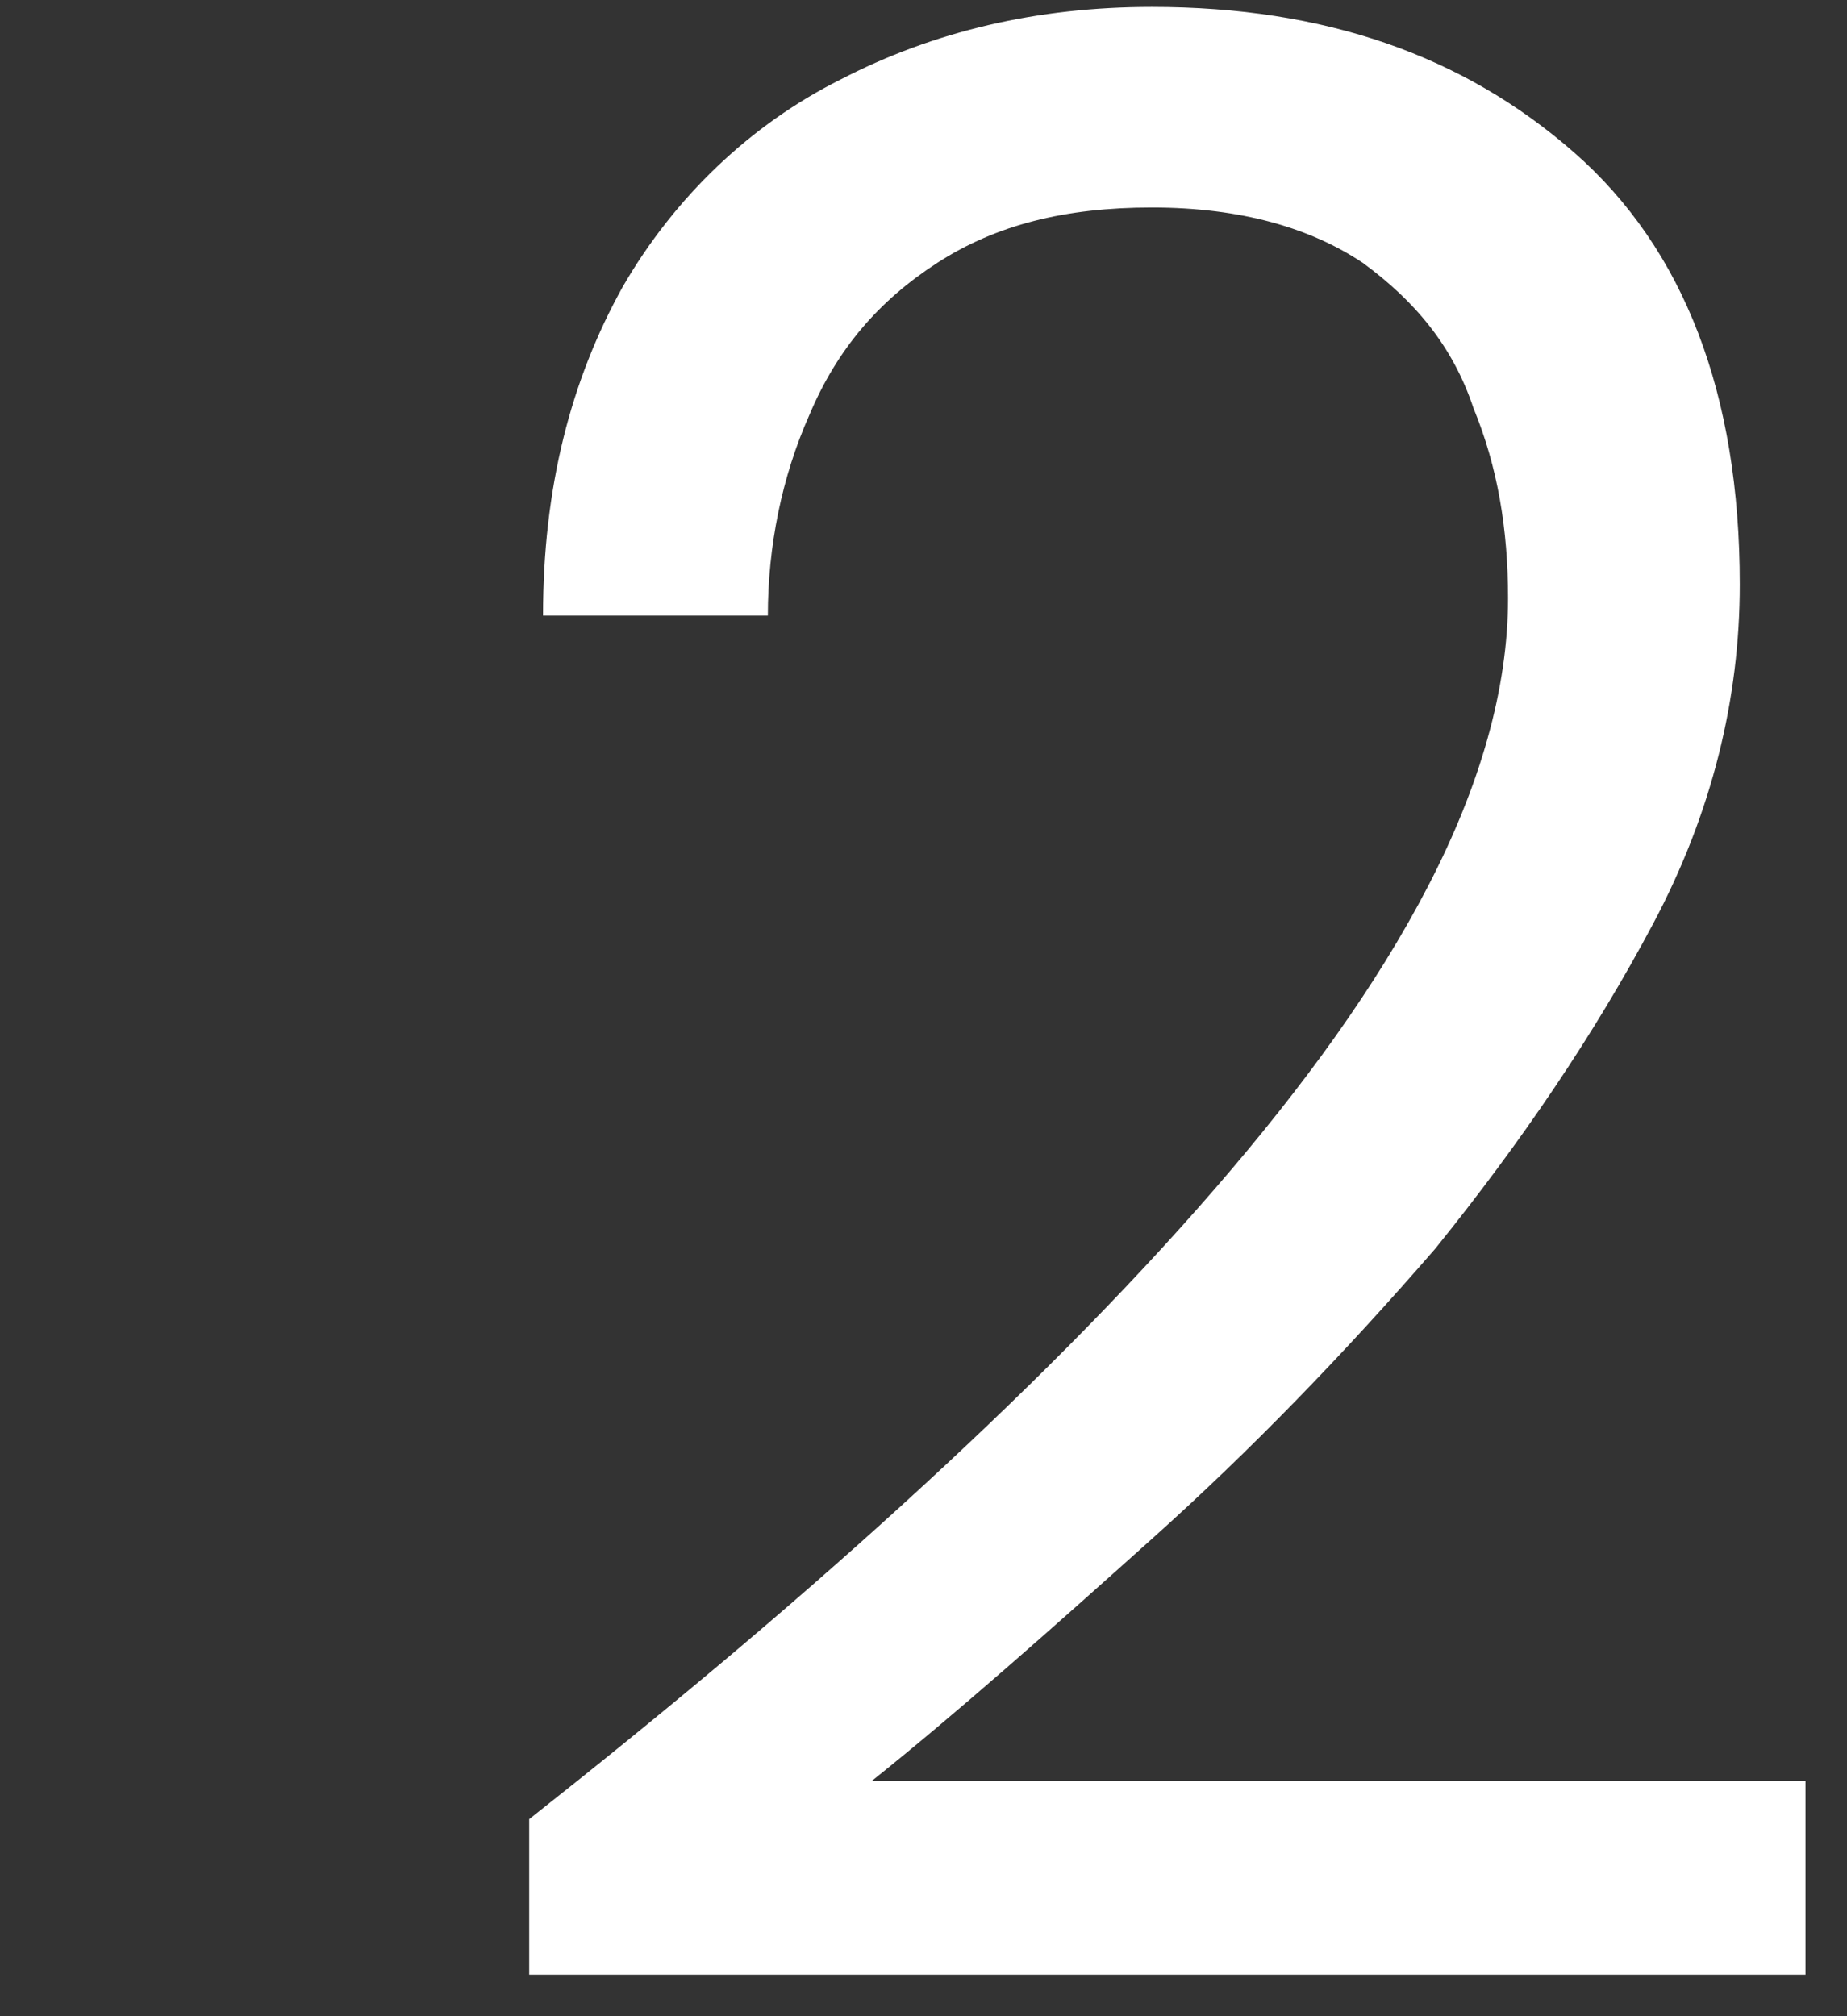 <?xml version="1.0" encoding="utf-8"?>
<!-- Generator: Adobe Illustrator 27.6.1, SVG Export Plug-In . SVG Version: 6.00 Build 0)  -->
<svg version="1.1" id="Layer_1" xmlns="http://www.w3.org/2000/svg" xmlns:xlink="http://www.w3.org/1999/xlink" x="0px" y="0px"
	 viewBox="0 0 53.4 58.3" style="enable-background:new 0 0 53.4 58.3;" xml:space="preserve">
<rect x="0" y="0" width="53.4" height="58.3" fill="#333333" stroke="none"/>
<style type="text/css">
	.st0{fill:#FFFFFF;}
</style>
<g>
	<path class="st0" d="M15.3,57.3v-4.7c3.8-3,7.4-6,10.8-9.1c3.4-3.1,6.4-6.1,9-9.1c2.6-3,4.7-5.9,6.2-8.8c1.5-2.9,2.3-5.7,2.3-8.3
		c0-2-0.3-3.8-1-5.5C42,10,40.9,8.7,39.4,7.6c-1.5-1-3.5-1.6-6.1-1.6c-2.5,0-4.5,0.5-6.2,1.6c-1.7,1.1-2.9,2.5-3.7,4.4
		c-0.8,1.8-1.2,3.8-1.2,5.8h-6.5c0-3.7,0.8-6.8,2.3-9.5c1.5-2.6,3.7-4.7,6.3-6c2.7-1.4,5.7-2.1,9-2.1c5,0,9,1.4,12.2,4.2
		c3.2,2.8,4.8,7,4.8,12.5c0,3.3-0.8,6.6-2.5,9.8c-1.7,3.2-3.8,6.3-6.3,9.4c-2.6,3-5.3,5.8-8.2,8.4c-2.9,2.6-5.6,5-8.1,7h27v5.6H15.3
		z"/>
</g>
</svg>
